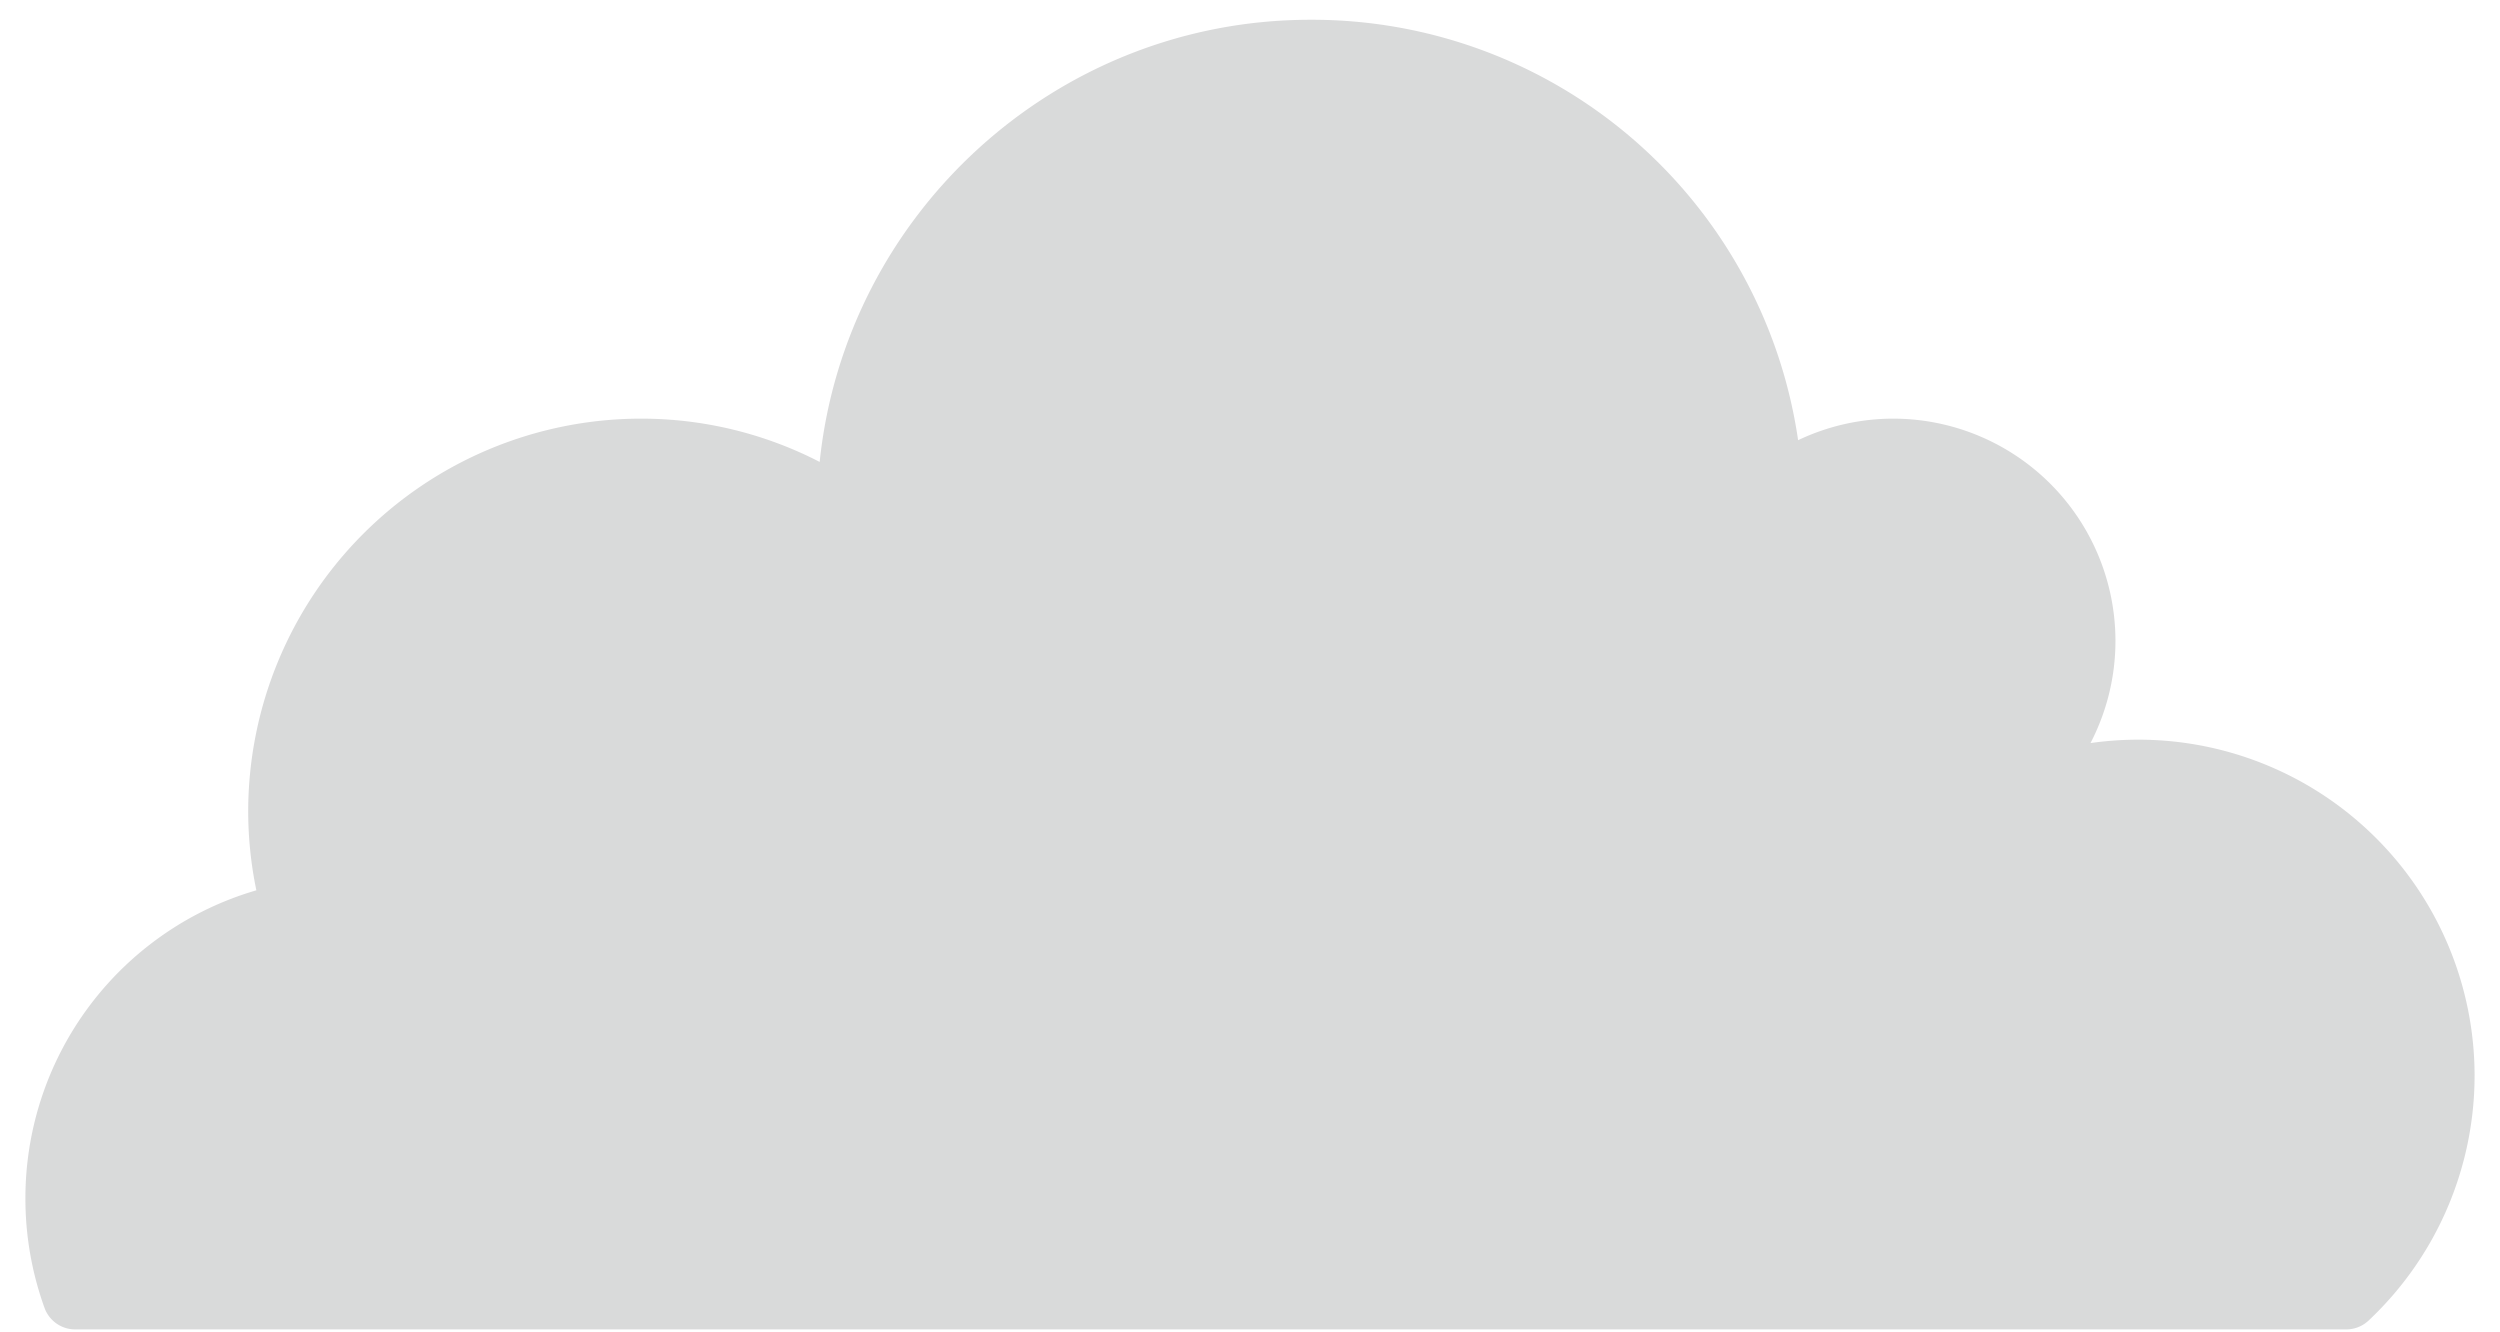 <?xml version="1.0" encoding="UTF-8"?> <svg xmlns="http://www.w3.org/2000/svg" xmlns:xlink="http://www.w3.org/1999/xlink" width="643.878" height="343.121" viewBox="0 0 643.878 343.121"><defs><clipPath id="clip-path"><path id="Path_235" data-name="Path 235" d="M0-128.714H643.878V-471.835H0Z" transform="translate(0 471.835)" fill="#424448"></path></clipPath></defs><g id="Group_62" data-name="Group 62" transform="translate(0 471.835)" opacity="0.2"><g id="Group_63" data-name="Group 63" transform="translate(0 -471.835)" clip-path="url(#clip-path)"><g id="Group_62-2" data-name="Group 62" transform="translate(6.545 5.09)"><path id="Path_234" data-name="Path 234" d="M-236.626-102a86.655,86.655,0,0,1-27.331,63.149A8.4,8.4,0,0,1-269.67-36.6H-854.614a8.382,8.382,0,0,1-7.87-5.522,82.786,82.786,0,0,1-4.93-28.184,82.587,82.587,0,0,1,59.48-79.384,100.544,100.544,0,0,1-2.1-20.374A101.224,101.224,0,0,1-708.923-271.167a100.166,100.166,0,0,1,46.071,11.148c6.626-63.888,60.8-113.881,126.412-113.881A126.5,126.5,0,0,1-410.855-265.619a57.116,57.116,0,0,1,24.54-5.548,57.266,57.266,0,0,1,57.193,57.2,57.105,57.105,0,0,1-6.426,26.357,87.9,87.9,0,0,1,12.444-.878A86.588,86.588,0,0,1-236.626-102" transform="translate(867.414 373.9)" fill="#424448"></path></g></g></g></svg> 